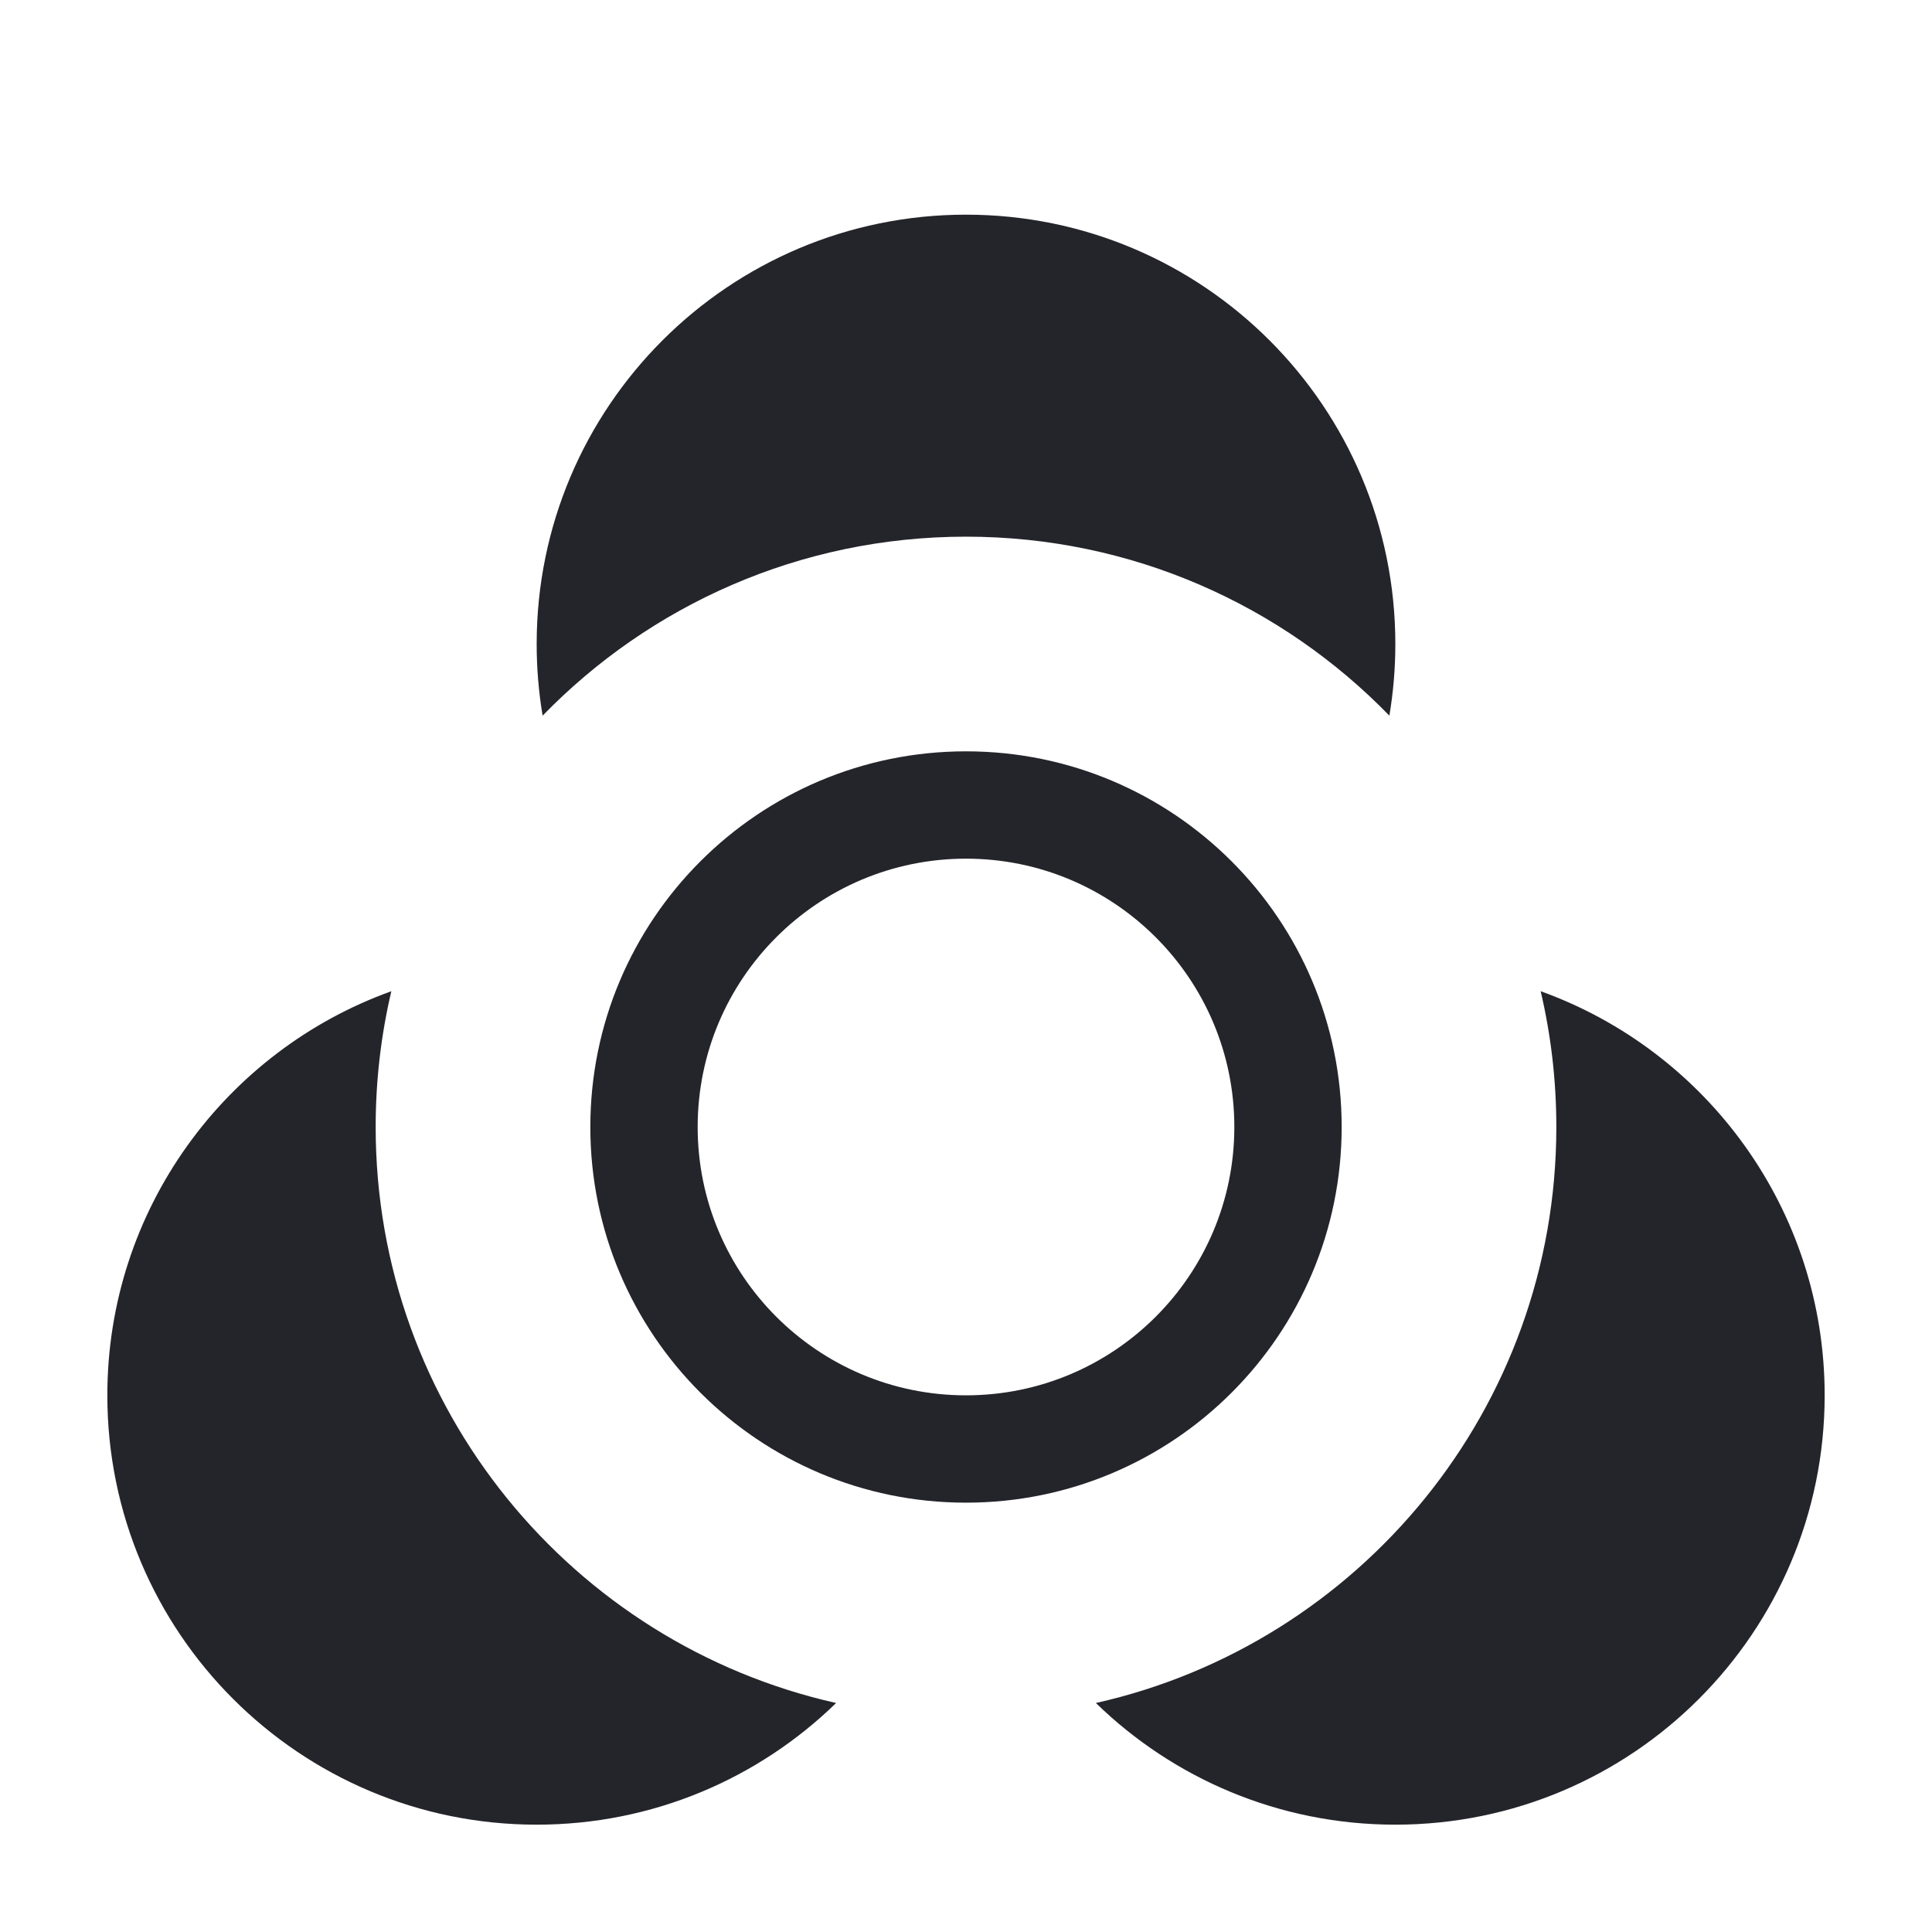 <svg width="36" height="36" viewBox="0 0 36 36" fill="none" xmlns="http://www.w3.org/2000/svg">
<path d="M25.889 13.335C25.962 12.9 26 12.455 26 12C26 7.582 22.418 4 18 4C13.582 4 10 7.582 10 12C10 12.455 10.038 12.9 10.111 13.335C12.11 11.278 14.906 10 18 10C21.094 10 23.89 11.278 25.889 13.335Z" fill="#24242B"/>
<path d="M7.292 18.47C4.207 19.579 2 22.532 2 26C2 30.418 5.582 34 10 34C12.17 34 14.139 33.136 15.58 31.733C10.669 30.63 7 26.244 7 21C7 20.129 7.101 19.282 7.292 18.47Z" fill="#24242B"/>
<path d="M20.42 31.733C21.861 33.136 23.83 34 26 34C30.418 34 34 30.418 34 26C34 22.532 31.793 19.579 28.708 18.47C28.899 19.282 29 20.129 29 21C29 26.244 25.331 30.63 20.42 31.733Z" fill="#24242B"/>
<path fill-rule="evenodd" clip-rule="evenodd" d="M18 16C15.239 16 13 18.239 13 21C13 23.761 15.239 26 18 26C20.761 26 23 23.761 23 21C23 18.239 20.761 16 18 16ZM11 21C11 17.134 14.134 14 18 14C21.866 14 25 17.134 25 21C25 24.866 21.866 28 18 28C14.134 28 11 24.866 11 21Z" fill="#24242B"/>
</svg>

